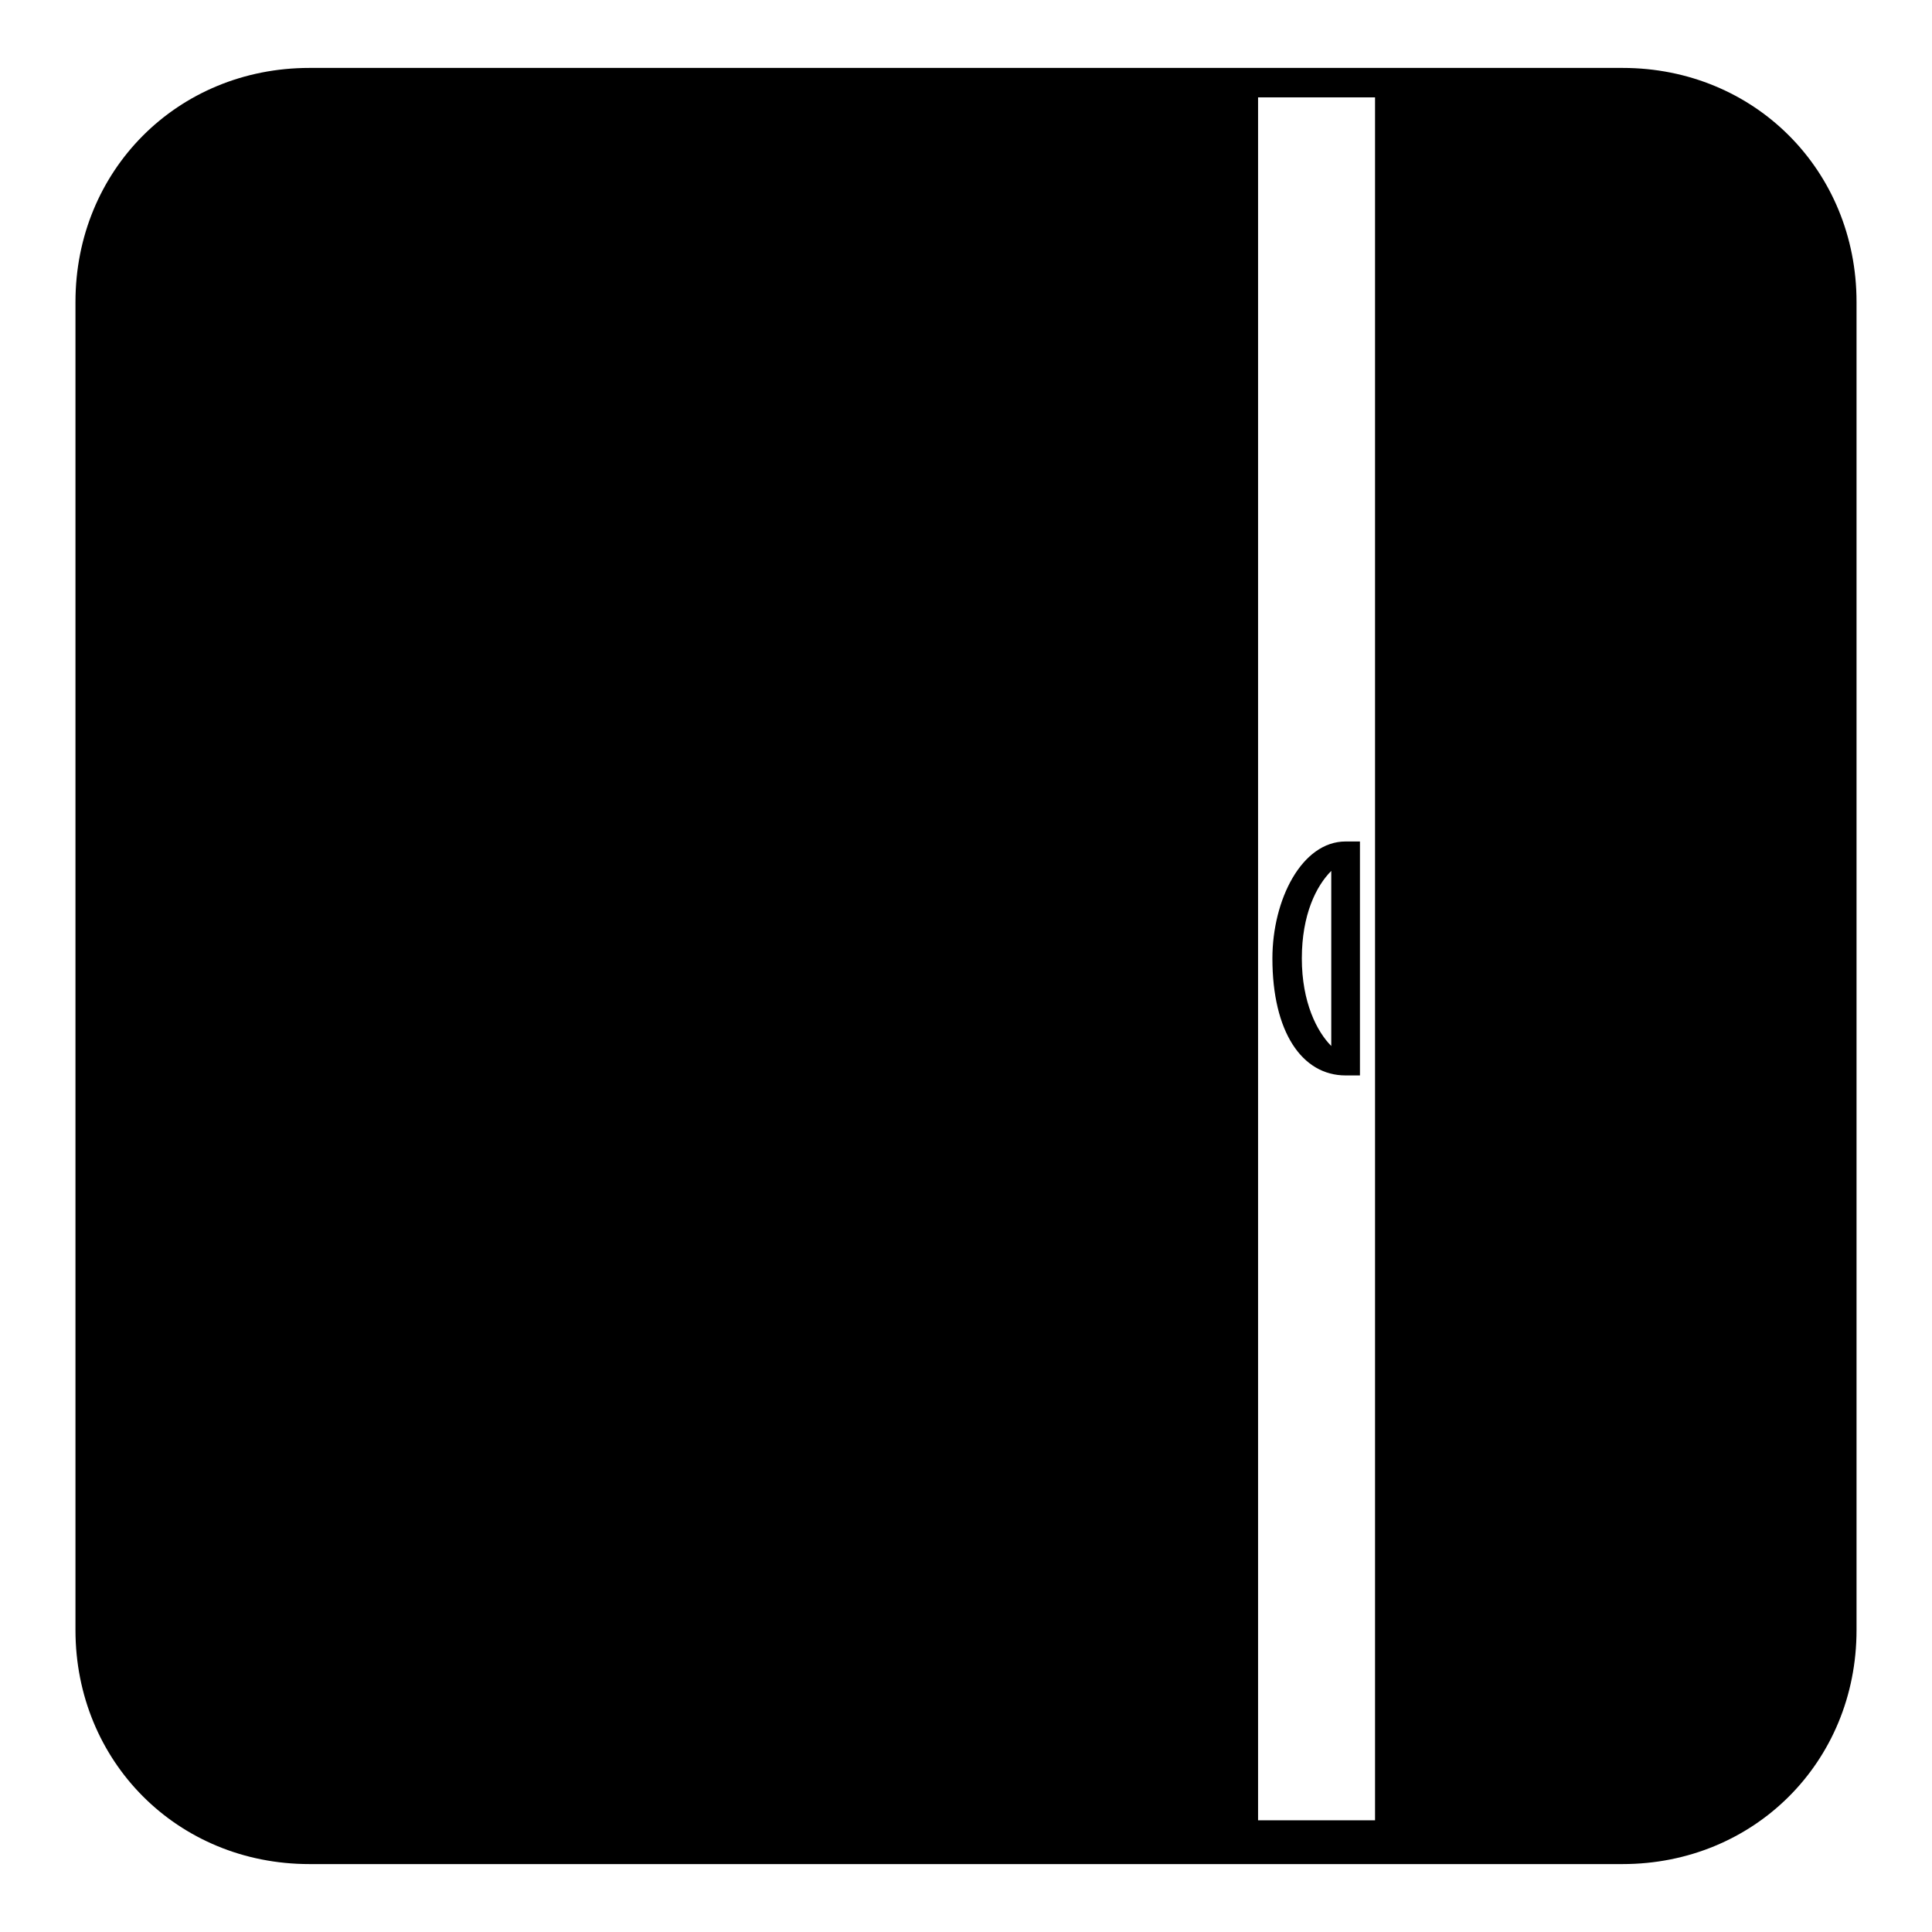 <?xml version="1.0" encoding="utf-8"?>
<!-- Svg Vector Icons : http://www.onlinewebfonts.com/icon -->
<!DOCTYPE svg PUBLIC "-//W3C//DTD SVG 1.1//EN" "http://www.w3.org/Graphics/SVG/1.1/DTD/svg11.dtd">
<svg version="1.1" xmlns="http://www.w3.org/2000/svg" xmlns:xlink="http://www.w3.org/1999/xlink" x="0px" y="0px" viewBox="0 0 256 256" enable-background="new 0 0 256 256" xml:space="preserve">
<g> <path fill="#000000" d="M215,9H41C23.5,9,10,22.6,10,40v176c0,17.4,13.5,31,31,31H215c17.4,0,31-13.5,31-31V40 C246,22.6,232.5,9,215,9z M182.2,241.2h-15.5V12.9h15.5V241.2z"/> <path fill="#000000" d="M178.3,142.5h1.9v-31h-1.9c-5.8,0-9.7,7.7-9.7,15.5C168.6,136.7,172.5,142.5,178.3,142.5z M176.4,115.4 v23.2c-1.9-1.9-3.9-5.8-3.9-11.6C172.5,121.2,174.4,117.4,176.4,115.4z"/></g>
</svg>